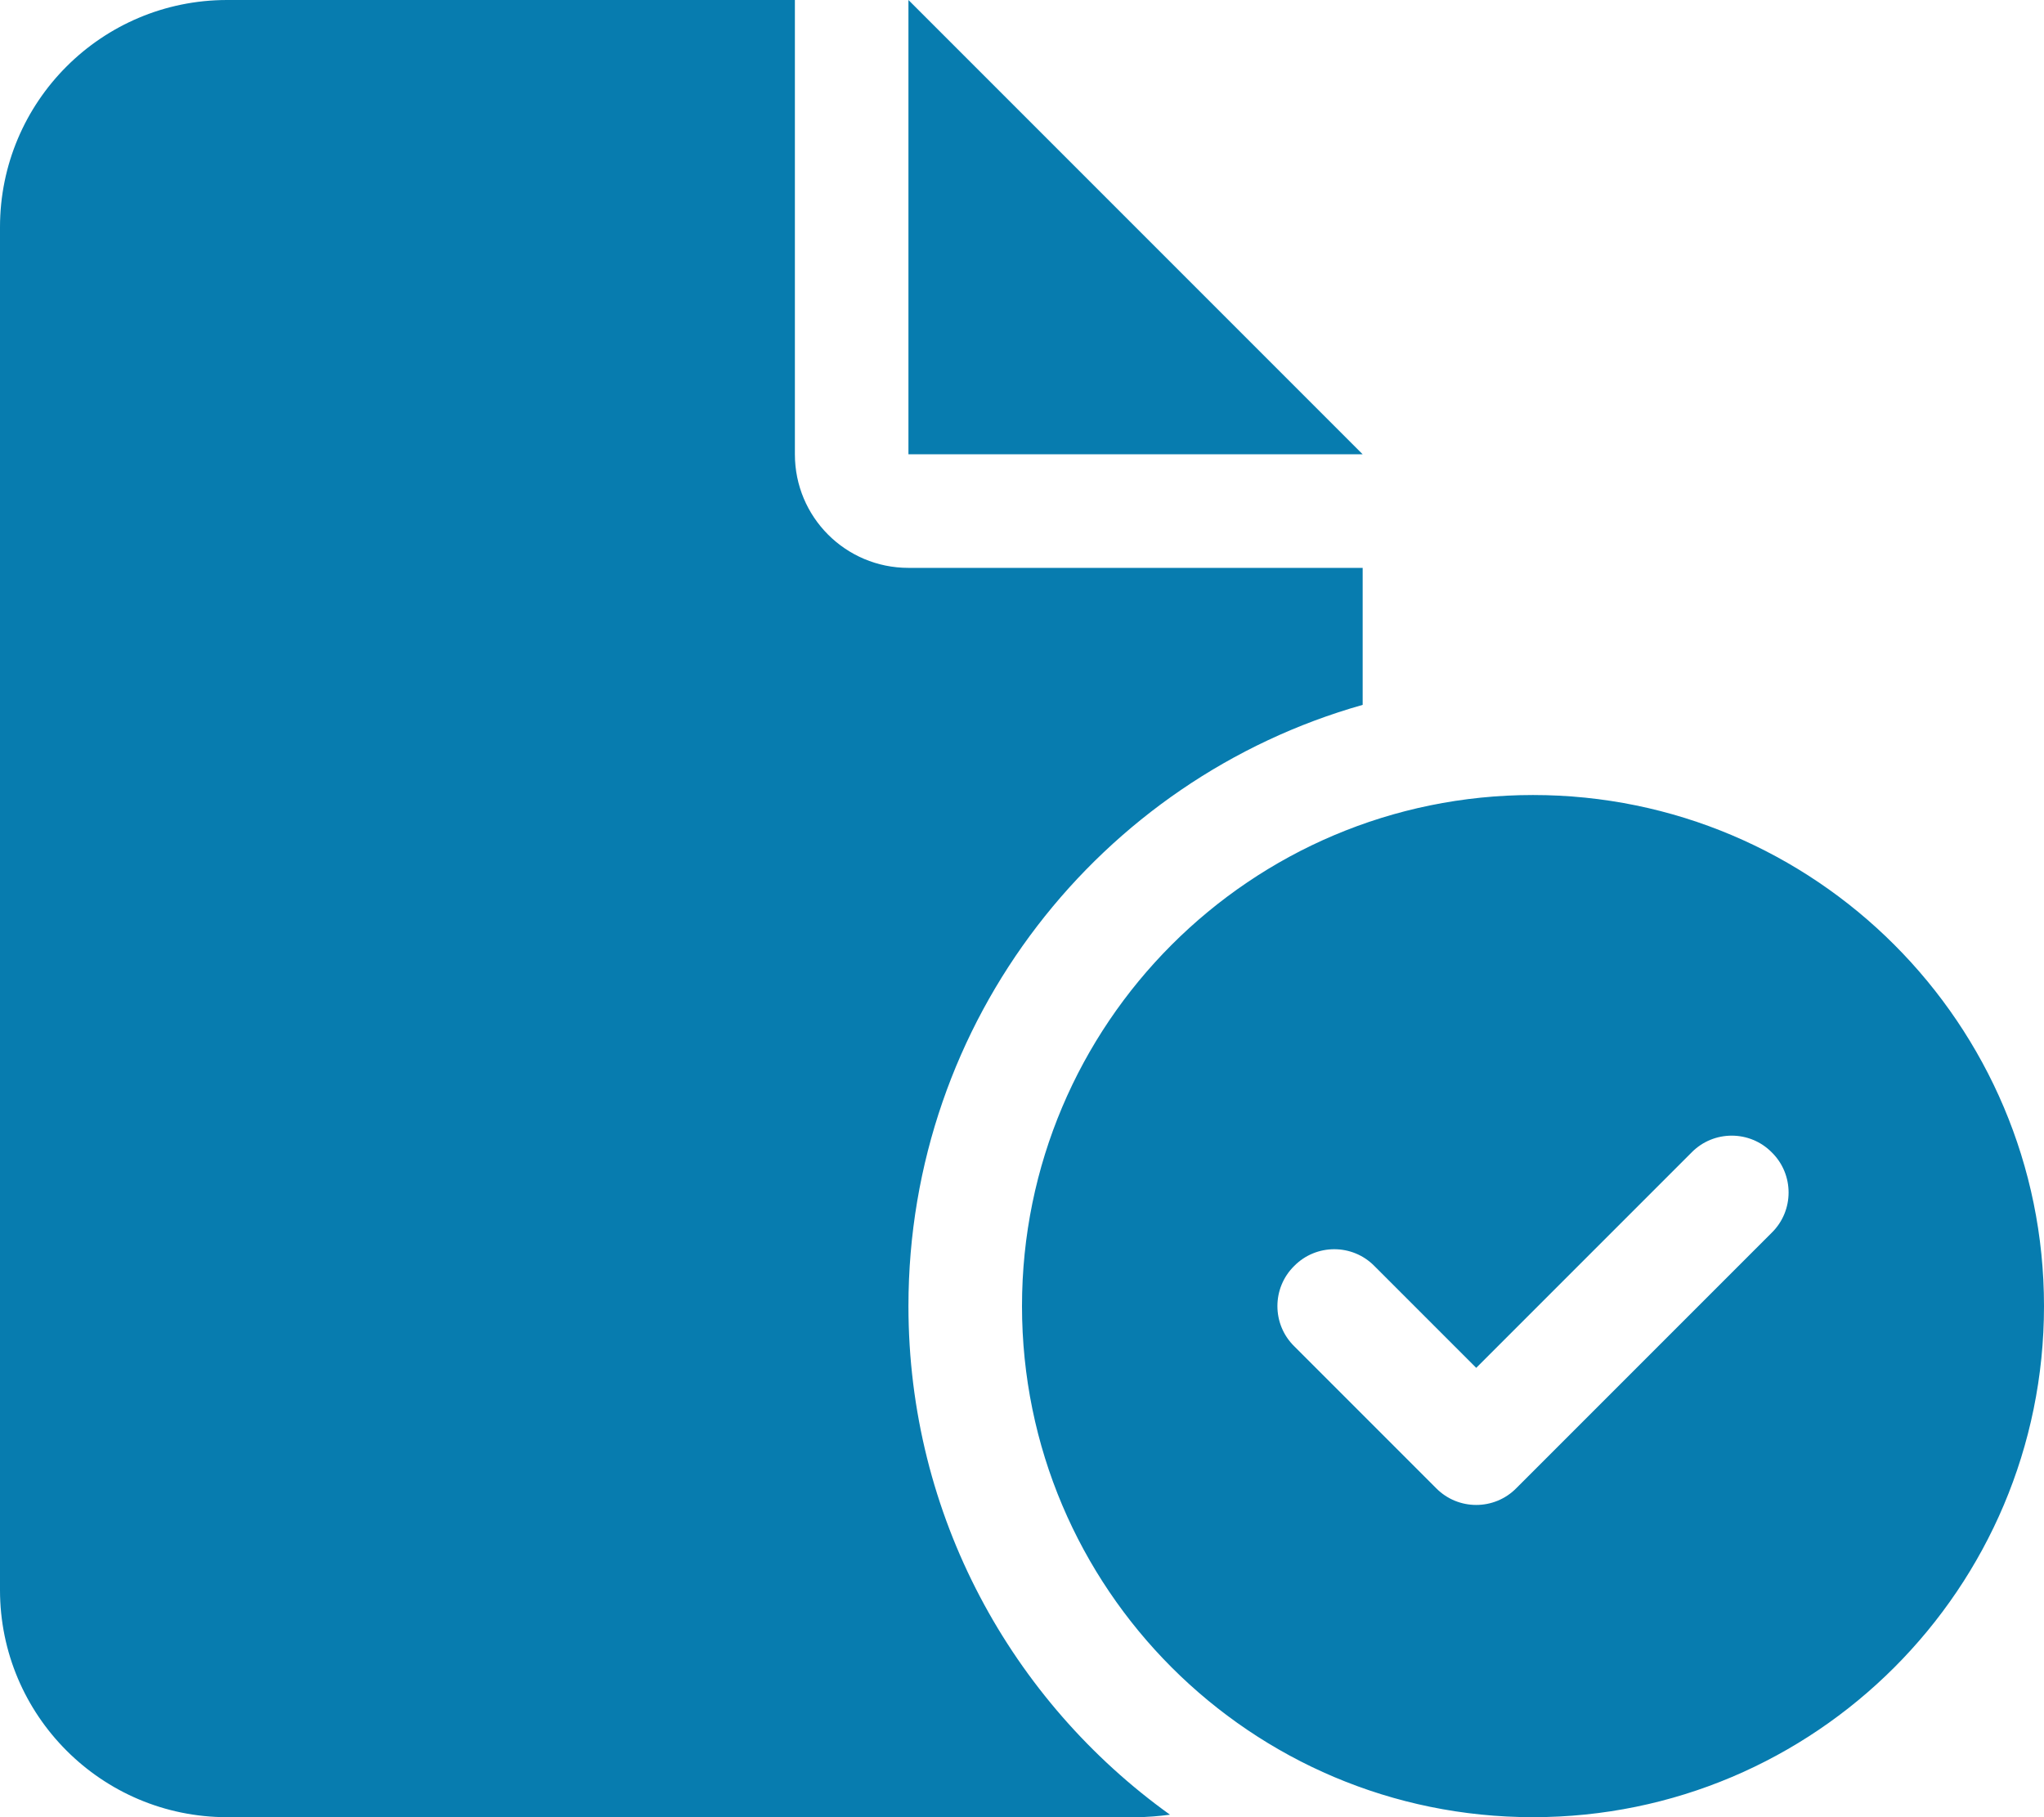 <svg xmlns="http://www.w3.org/2000/svg"  fill='#077CAF' viewBox="0 0 576 512"><!--! Font Awesome Pro 6.1.1 by @fontawesome - https://fontawesome.com License - https://fontawesome.com/license (Commercial License) Copyright 2022 Fonticons, Inc. --><path d="M0 64C0 28.65 28.65 0 64 0H224V128C224 145.7 238.3 160 256 160H384V198.6C310.1 219.5 256 287.4 256 368C256 427.1 285.1 479.3 329.7 511.3C326.6 511.7 323.3 512 320 512H64C28.65 512 0 483.3 0 448V64zM256 128V0L384 128H256zM576 368C576 447.5 511.5 512 432 512C352.5 512 288 447.5 288 368C288 288.5 352.5 224 432 224C511.5 224 576 288.5 576 368zM476.7 324.7L416 385.4L387.3 356.7C381.1 350.4 370.9 350.4 364.7 356.7C358.4 362.9 358.4 373.1 364.7 379.3L404.7 419.3C410.9 425.6 421.1 425.6 427.3 419.3L499.3 347.3C505.6 341.1 505.6 330.9 499.3 324.7C493.1 318.4 482.9 318.4 476.7 324.7H476.7z"/></svg>